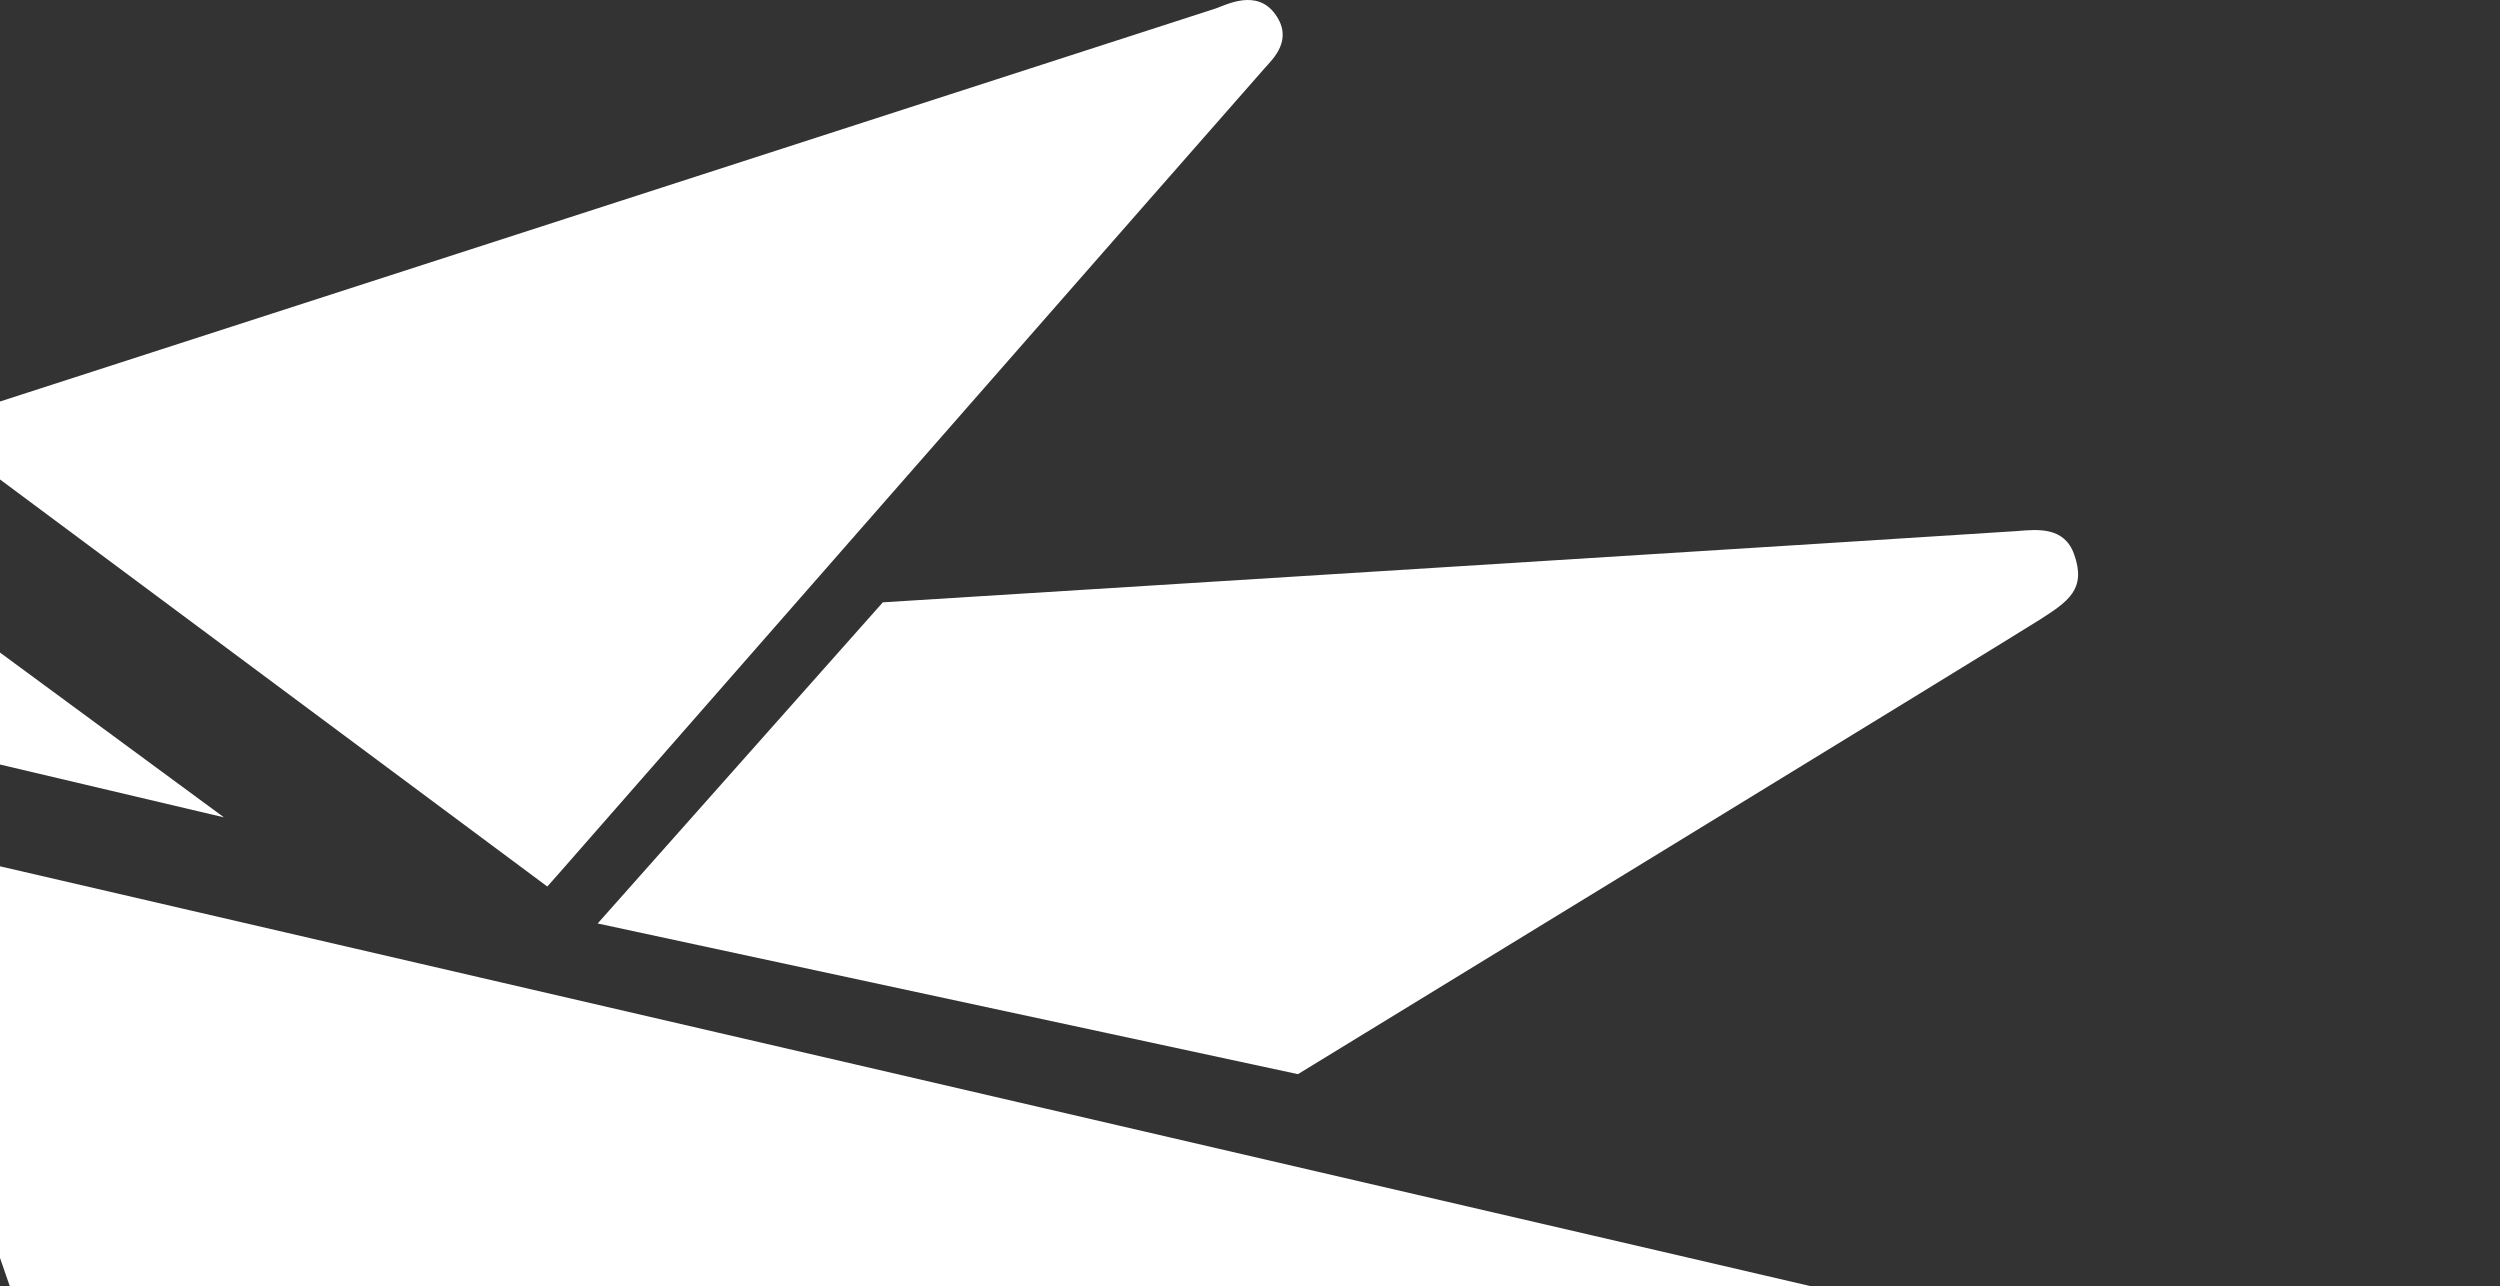<svg width="103" height="53" viewBox="0 0 103 53" fill="none" xmlns="http://www.w3.org/2000/svg">
<rect x="0" y="0" width="103" height="53" fill="#333333" stroke="none"/>
<path fill-rule="evenodd" clip-rule="evenodd" d="M23.017 35.997C23.017 35.997 51.455 3.533 52.108 2.805C52.431 2.439 53.308 1.646 52.541 0.587C51.779 -0.473 50.534 0.195 50.081 0.351C49.164 0.652 -2.781 17.441 -2.781 17.441L-3 17.522L22.549 36.525L23.017 35.997Z" fill="white"/>
<path fill-rule="evenodd" clip-rule="evenodd" d="M-34.153 1.773C-36.768 0.196 -37.365 4.076 -37.365 4.076L-43.421 21.252L9.226 33.675C9.226 33.675 -33.381 2.315 -34.153 1.773Z" fill="white"/>
<path fill-rule="evenodd" clip-rule="evenodd" d="M24.624 38.047L53.475 44.255C53.475 44.255 82.949 26.231 84.05 25.524C85.215 24.776 85.967 24.274 85.454 22.838C85.051 21.694 83.95 21.809 83.103 21.88C82.257 21.95 36.373 24.816 36.373 24.816L24.624 38.047Z" fill="white"/>
<path fill-rule="evenodd" clip-rule="evenodd" d="M101.297 59.252C99.609 58.68 -105.039 11.414 -105.746 11.198C-106.199 11.062 -107.639 10.465 -108.51 11.71C-109.387 12.95 -108.45 13.979 -107.883 14.676C-106.991 15.79 -95.77 23.912 -89.834 28.173C-117.923 24.032 -147.003 19.811 -147.372 19.756C-148.094 19.65 -149.478 19.239 -150.211 20.498C-151.187 22.16 -149.483 23.244 -149.483 23.244L-128.427 42.558C-128.427 42.558 -127.799 40.862 -127.366 39.697C-127.157 39.15 -126.977 38.563 -126.27 37.991C-125.563 37.413 -124.801 37.499 -124.268 37.499C-123.252 37.504 -53.089 37.433 -53.089 37.433C-53.089 37.433 -51.928 37.358 -51.037 38.407C-50.514 39.014 -50.449 39.757 -50.484 40.274L-56.754 56L-7.598 38.678C-6.094 38.146 -4.451 38.949 -3.928 40.46L3.139 60.908L3.901 63.117C3.901 63.117 100.186 63.112 100.689 63.112C101.197 63.112 102.258 63.127 102.776 62.083C103.08 61.47 103.414 59.965 101.297 59.252" fill="white"/>
</svg>
